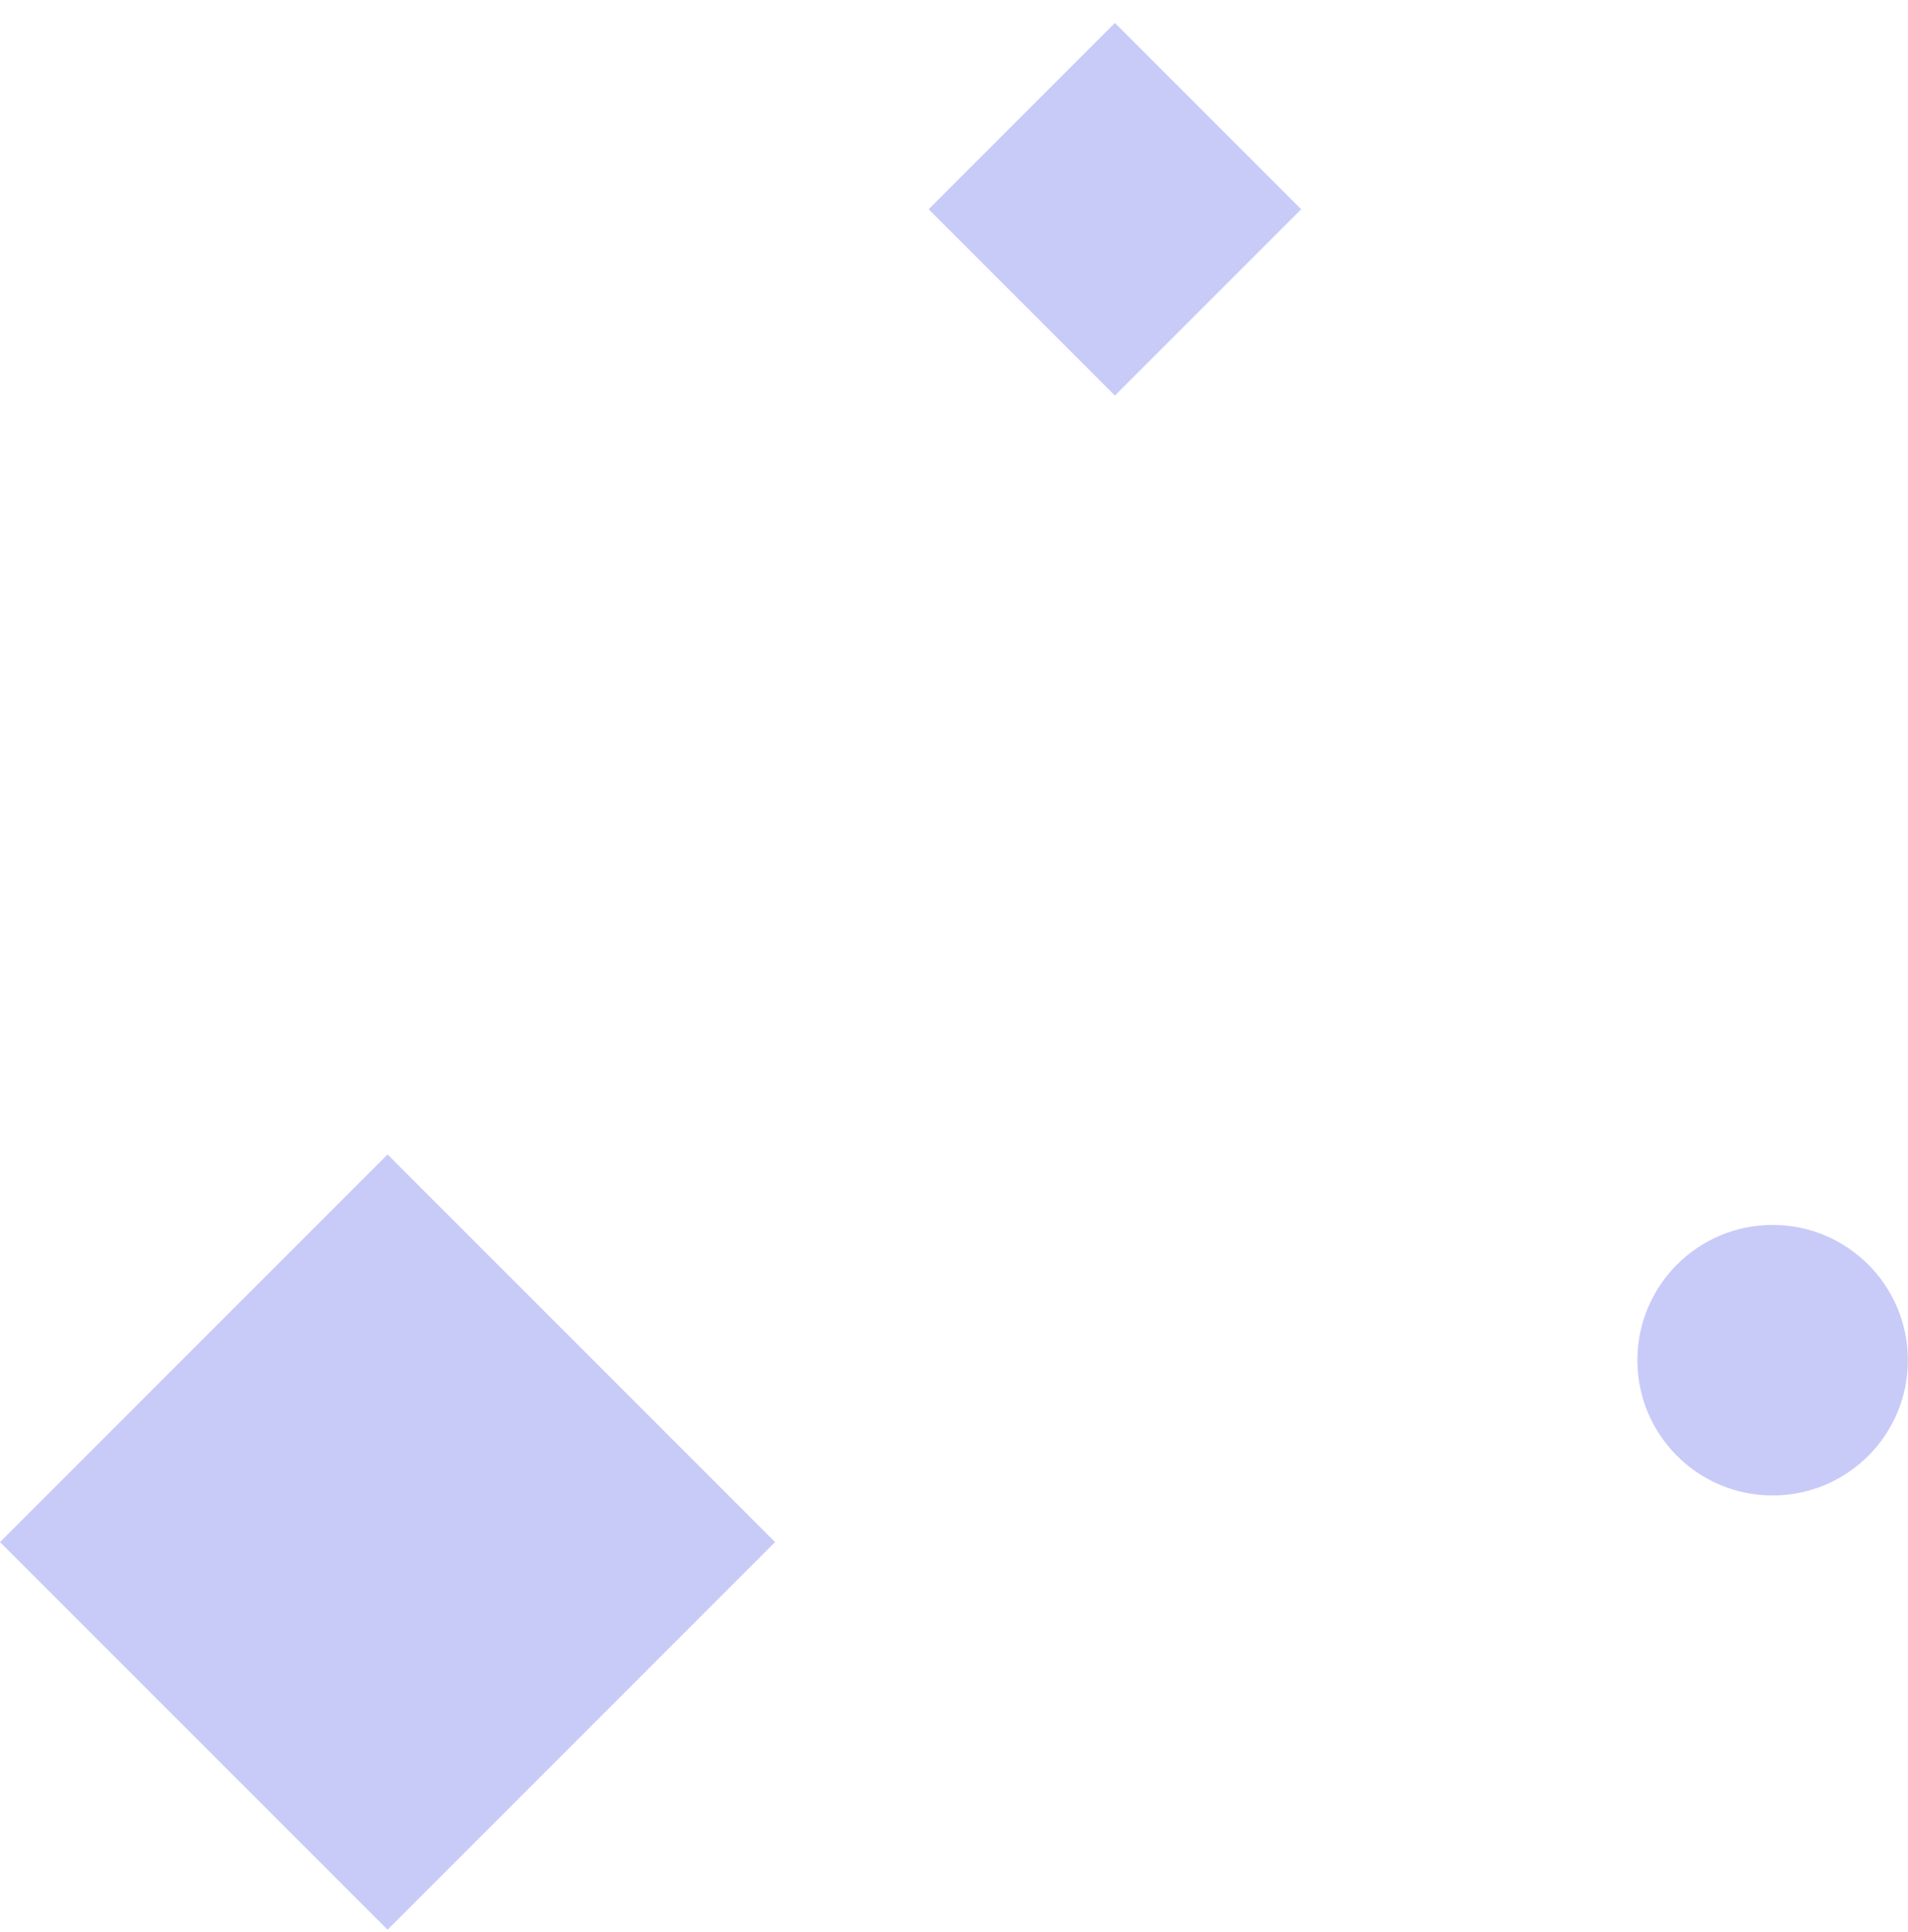 <svg width="81" height="82" viewBox="0 0 81 82" fill="none" xmlns="http://www.w3.org/2000/svg">
<path opacity="0.5" d="M55.238 8.882L47.331 0.975L39.424 8.882L47.331 16.789L55.238 8.882Z" fill="#9299F2"/>
<path opacity="0.5" d="M32.905 65.453L16.453 49.001L-2.41098e-05 65.453L16.453 81.906L32.905 65.453Z" fill="#9299F2"/>
<path opacity="0.5" d="M75.253 63.476C78.424 63.476 80.995 60.906 80.995 57.735C80.995 54.564 78.424 51.993 75.253 51.993C72.082 51.993 69.512 54.564 69.512 57.735C69.512 60.906 72.082 63.476 75.253 63.476Z" fill="#9299F2"/>
</svg>
